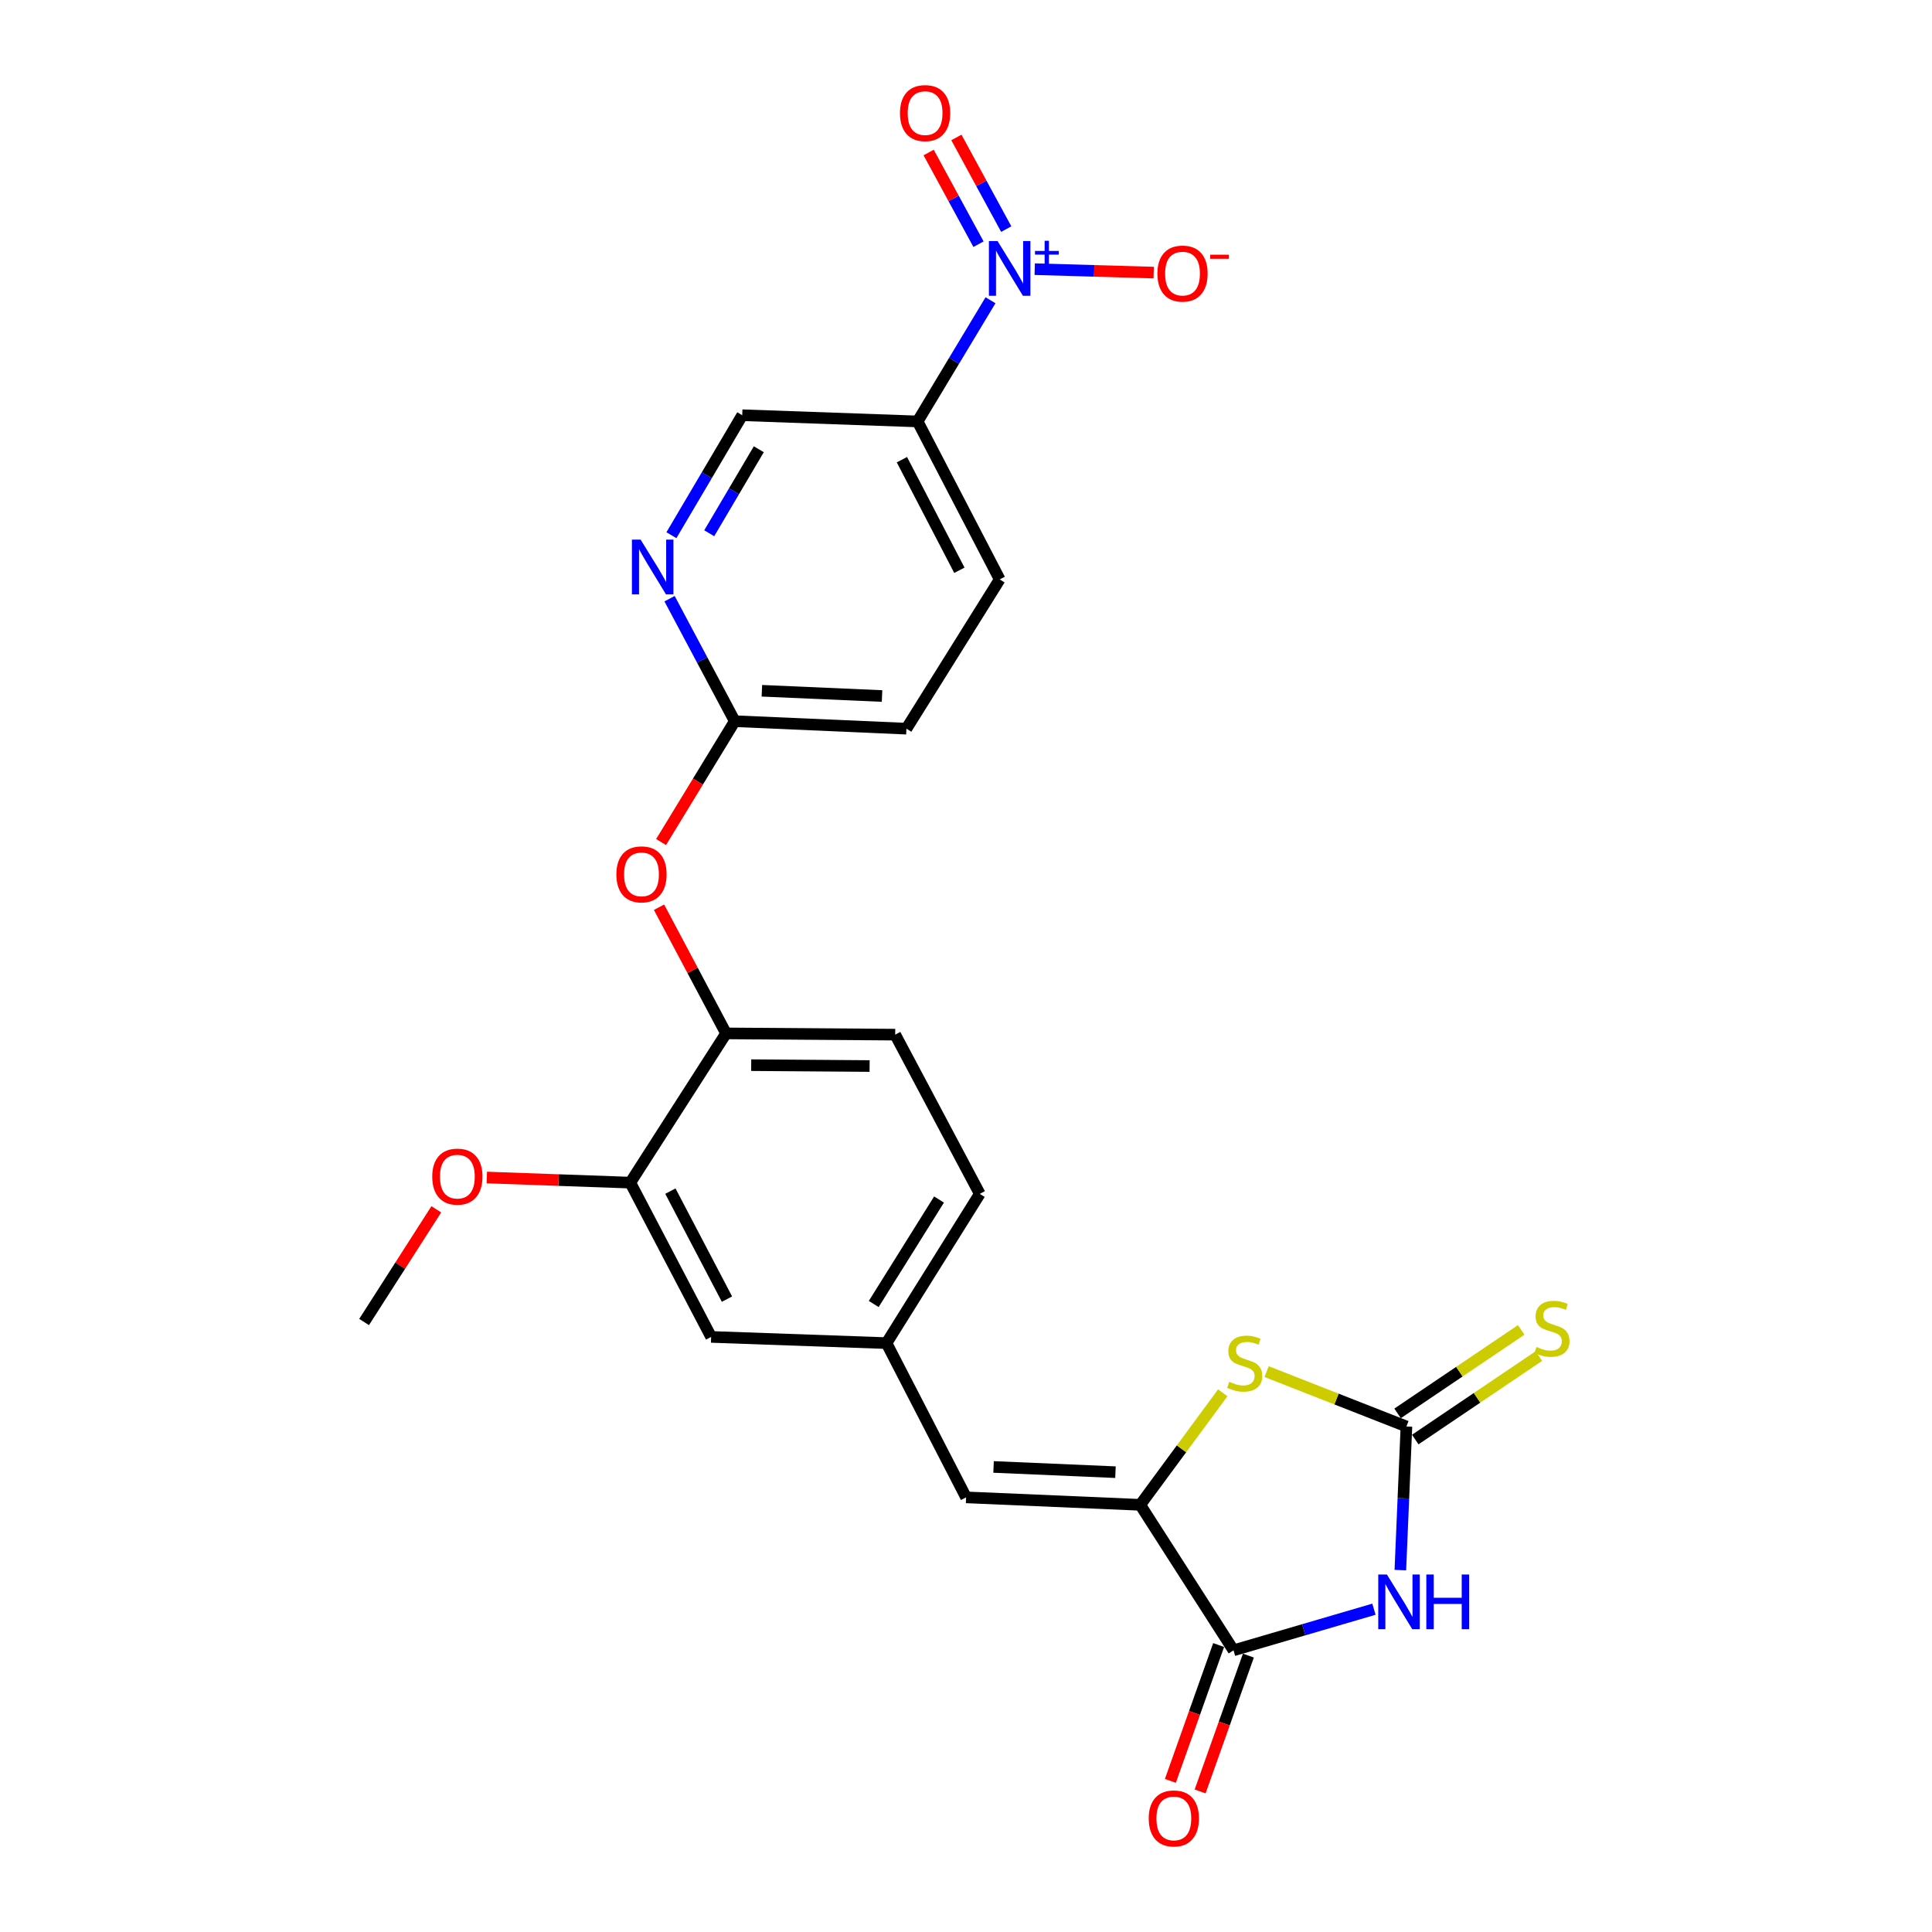 <?xml version='1.0' encoding='iso-8859-1'?>
<svg version='1.1' baseProfile='full'
              xmlns='http://www.w3.org/2000/svg'
                      xmlns:rdkit='http://www.rdkit.org/xml'
                      xmlns:xlink='http://www.w3.org/1999/xlink'
                  xml:space='preserve'
width='1000px' height='1000px' viewBox='0 0 1000 1000'>
<!-- END OF HEADER -->
<rect style='opacity:1.0;fill:#FFFFFF;stroke:none' width='1000' height='1000' x='0' y='0'> </rect>
<path class='bond-0' d='M 724.816,812.69 L 726.389,775.515' style='fill:none;fill-rule:evenodd;stroke:#0000FF;stroke-width:6px;stroke-linecap:butt;stroke-linejoin:miter;stroke-opacity:1' />
<path class='bond-0' d='M 726.389,775.515 L 727.961,738.34' style='fill:none;fill-rule:evenodd;stroke:#000000;stroke-width:6px;stroke-linecap:butt;stroke-linejoin:miter;stroke-opacity:1' />
<path class='bond-3' d='M 711.15,832.921 L 674.809,843.563' style='fill:none;fill-rule:evenodd;stroke:#0000FF;stroke-width:6px;stroke-linecap:butt;stroke-linejoin:miter;stroke-opacity:1' />
<path class='bond-3' d='M 674.809,843.563 L 638.468,854.205' style='fill:none;fill-rule:evenodd;stroke:#000000;stroke-width:6px;stroke-linecap:butt;stroke-linejoin:miter;stroke-opacity:1' />
<path class='bond-4' d='M 727.961,738.34 L 691.774,724.14' style='fill:none;fill-rule:evenodd;stroke:#000000;stroke-width:6px;stroke-linecap:butt;stroke-linejoin:miter;stroke-opacity:1' />
<path class='bond-4' d='M 691.774,724.14 L 655.588,709.94' style='fill:none;fill-rule:evenodd;stroke:#CCCC00;stroke-width:6px;stroke-linecap:butt;stroke-linejoin:miter;stroke-opacity:1' />
<path class='bond-12' d='M 732.534,745.111 L 764.523,723.507' style='fill:none;fill-rule:evenodd;stroke:#000000;stroke-width:6px;stroke-linecap:butt;stroke-linejoin:miter;stroke-opacity:1' />
<path class='bond-12' d='M 764.523,723.507 L 796.512,701.903' style='fill:none;fill-rule:evenodd;stroke:#CCCC00;stroke-width:6px;stroke-linecap:butt;stroke-linejoin:miter;stroke-opacity:1' />
<path class='bond-12' d='M 723.388,731.569 L 755.378,709.965' style='fill:none;fill-rule:evenodd;stroke:#000000;stroke-width:6px;stroke-linecap:butt;stroke-linejoin:miter;stroke-opacity:1' />
<path class='bond-12' d='M 755.378,709.965 L 787.367,688.361' style='fill:none;fill-rule:evenodd;stroke:#CCCC00;stroke-width:6px;stroke-linecap:butt;stroke-linejoin:miter;stroke-opacity:1' />
<path class='bond-1' d='M 512.684,155.411 L 493.818,186.77' style='fill:none;fill-rule:evenodd;stroke:#0000FF;stroke-width:6px;stroke-linecap:butt;stroke-linejoin:miter;stroke-opacity:1' />
<path class='bond-1' d='M 493.818,186.77 L 474.951,218.13' style='fill:none;fill-rule:evenodd;stroke:#000000;stroke-width:6px;stroke-linecap:butt;stroke-linejoin:miter;stroke-opacity:1' />
<path class='bond-13' d='M 535.571,139.316 L 566.363,140.206' style='fill:none;fill-rule:evenodd;stroke:#0000FF;stroke-width:6px;stroke-linecap:butt;stroke-linejoin:miter;stroke-opacity:1' />
<path class='bond-13' d='M 566.363,140.206 L 597.155,141.097' style='fill:none;fill-rule:evenodd;stroke:#FF0000;stroke-width:6px;stroke-linecap:butt;stroke-linejoin:miter;stroke-opacity:1' />
<path class='bond-14' d='M 520.825,118.587 L 507.924,94.864' style='fill:none;fill-rule:evenodd;stroke:#0000FF;stroke-width:6px;stroke-linecap:butt;stroke-linejoin:miter;stroke-opacity:1' />
<path class='bond-14' d='M 507.924,94.864 L 495.023,71.141' style='fill:none;fill-rule:evenodd;stroke:#FF0000;stroke-width:6px;stroke-linecap:butt;stroke-linejoin:miter;stroke-opacity:1' />
<path class='bond-14' d='M 506.47,126.394 L 493.568,102.671' style='fill:none;fill-rule:evenodd;stroke:#0000FF;stroke-width:6px;stroke-linecap:butt;stroke-linejoin:miter;stroke-opacity:1' />
<path class='bond-14' d='M 493.568,102.671 L 480.667,78.948' style='fill:none;fill-rule:evenodd;stroke:#FF0000;stroke-width:6px;stroke-linecap:butt;stroke-linejoin:miter;stroke-opacity:1' />
<path class='bond-2' d='M 590.181,778.901 L 638.468,854.205' style='fill:none;fill-rule:evenodd;stroke:#000000;stroke-width:6px;stroke-linecap:butt;stroke-linejoin:miter;stroke-opacity:1' />
<path class='bond-6' d='M 590.181,778.901 L 500.052,775.034' style='fill:none;fill-rule:evenodd;stroke:#000000;stroke-width:6px;stroke-linecap:butt;stroke-linejoin:miter;stroke-opacity:1' />
<path class='bond-6' d='M 577.362,761.995 L 514.272,759.288' style='fill:none;fill-rule:evenodd;stroke:#000000;stroke-width:6px;stroke-linecap:butt;stroke-linejoin:miter;stroke-opacity:1' />
<path class='bond-25' d='M 590.181,778.901 L 611.541,749.908' style='fill:none;fill-rule:evenodd;stroke:#000000;stroke-width:6px;stroke-linecap:butt;stroke-linejoin:miter;stroke-opacity:1' />
<path class='bond-25' d='M 611.541,749.908 L 632.9,720.914' style='fill:none;fill-rule:evenodd;stroke:#CCCC00;stroke-width:6px;stroke-linecap:butt;stroke-linejoin:miter;stroke-opacity:1' />
<path class='bond-17' d='M 630.769,851.469 L 618.277,886.623' style='fill:none;fill-rule:evenodd;stroke:#000000;stroke-width:6px;stroke-linecap:butt;stroke-linejoin:miter;stroke-opacity:1' />
<path class='bond-17' d='M 618.277,886.623 L 605.784,921.776' style='fill:none;fill-rule:evenodd;stroke:#FF0000;stroke-width:6px;stroke-linecap:butt;stroke-linejoin:miter;stroke-opacity:1' />
<path class='bond-17' d='M 646.167,856.941 L 633.674,892.094' style='fill:none;fill-rule:evenodd;stroke:#000000;stroke-width:6px;stroke-linecap:butt;stroke-linejoin:miter;stroke-opacity:1' />
<path class='bond-17' d='M 633.674,892.094 L 621.182,927.248' style='fill:none;fill-rule:evenodd;stroke:#FF0000;stroke-width:6px;stroke-linecap:butt;stroke-linejoin:miter;stroke-opacity:1' />
<path class='bond-5' d='M 474.951,218.13 L 517.446,299.898' style='fill:none;fill-rule:evenodd;stroke:#000000;stroke-width:6px;stroke-linecap:butt;stroke-linejoin:miter;stroke-opacity:1' />
<path class='bond-5' d='M 466.825,237.931 L 496.572,295.168' style='fill:none;fill-rule:evenodd;stroke:#000000;stroke-width:6px;stroke-linecap:butt;stroke-linejoin:miter;stroke-opacity:1' />
<path class='bond-27' d='M 474.951,218.13 L 384.178,214.916' style='fill:none;fill-rule:evenodd;stroke:#000000;stroke-width:6px;stroke-linecap:butt;stroke-linejoin:miter;stroke-opacity:1' />
<path class='bond-16' d='M 500.052,775.034 L 458.855,695.2' style='fill:none;fill-rule:evenodd;stroke:#000000;stroke-width:6px;stroke-linecap:butt;stroke-linejoin:miter;stroke-opacity:1' />
<path class='bond-7' d='M 346.564,309.882 L 363.437,341.584' style='fill:none;fill-rule:evenodd;stroke:#0000FF;stroke-width:6px;stroke-linecap:butt;stroke-linejoin:miter;stroke-opacity:1' />
<path class='bond-7' d='M 363.437,341.584 L 380.31,373.286' style='fill:none;fill-rule:evenodd;stroke:#000000;stroke-width:6px;stroke-linecap:butt;stroke-linejoin:miter;stroke-opacity:1' />
<path class='bond-15' d='M 347.526,277.021 L 365.852,245.969' style='fill:none;fill-rule:evenodd;stroke:#0000FF;stroke-width:6px;stroke-linecap:butt;stroke-linejoin:miter;stroke-opacity:1' />
<path class='bond-15' d='M 365.852,245.969 L 384.178,214.916' style='fill:none;fill-rule:evenodd;stroke:#000000;stroke-width:6px;stroke-linecap:butt;stroke-linejoin:miter;stroke-opacity:1' />
<path class='bond-15' d='M 367.097,276.01 L 379.925,254.274' style='fill:none;fill-rule:evenodd;stroke:#0000FF;stroke-width:6px;stroke-linecap:butt;stroke-linejoin:miter;stroke-opacity:1' />
<path class='bond-15' d='M 379.925,254.274 L 392.753,232.537' style='fill:none;fill-rule:evenodd;stroke:#000000;stroke-width:6px;stroke-linecap:butt;stroke-linejoin:miter;stroke-opacity:1' />
<path class='bond-8' d='M 375.807,534.888 L 463.358,535.532' style='fill:none;fill-rule:evenodd;stroke:#000000;stroke-width:6px;stroke-linecap:butt;stroke-linejoin:miter;stroke-opacity:1' />
<path class='bond-8' d='M 388.82,551.325 L 450.105,551.776' style='fill:none;fill-rule:evenodd;stroke:#000000;stroke-width:6px;stroke-linecap:butt;stroke-linejoin:miter;stroke-opacity:1' />
<path class='bond-11' d='M 375.807,534.888 L 358.46,502.232' style='fill:none;fill-rule:evenodd;stroke:#000000;stroke-width:6px;stroke-linecap:butt;stroke-linejoin:miter;stroke-opacity:1' />
<path class='bond-11' d='M 358.46,502.232 L 341.112,469.577' style='fill:none;fill-rule:evenodd;stroke:#FF0000;stroke-width:6px;stroke-linecap:butt;stroke-linejoin:miter;stroke-opacity:1' />
<path class='bond-26' d='M 375.807,534.888 L 326.24,612.134' style='fill:none;fill-rule:evenodd;stroke:#000000;stroke-width:6px;stroke-linecap:butt;stroke-linejoin:miter;stroke-opacity:1' />
<path class='bond-9' d='M 326.24,612.134 L 368.082,691.986' style='fill:none;fill-rule:evenodd;stroke:#000000;stroke-width:6px;stroke-linecap:butt;stroke-linejoin:miter;stroke-opacity:1' />
<path class='bond-9' d='M 346.991,616.528 L 376.28,672.424' style='fill:none;fill-rule:evenodd;stroke:#000000;stroke-width:6px;stroke-linecap:butt;stroke-linejoin:miter;stroke-opacity:1' />
<path class='bond-23' d='M 326.24,612.134 L 289.104,610.808' style='fill:none;fill-rule:evenodd;stroke:#000000;stroke-width:6px;stroke-linecap:butt;stroke-linejoin:miter;stroke-opacity:1' />
<path class='bond-23' d='M 289.104,610.808 L 251.968,609.483' style='fill:none;fill-rule:evenodd;stroke:#FF0000;stroke-width:6px;stroke-linecap:butt;stroke-linejoin:miter;stroke-opacity:1' />
<path class='bond-10' d='M 380.31,373.286 L 361.243,404.566' style='fill:none;fill-rule:evenodd;stroke:#000000;stroke-width:6px;stroke-linecap:butt;stroke-linejoin:miter;stroke-opacity:1' />
<path class='bond-10' d='M 361.243,404.566 L 342.175,435.846' style='fill:none;fill-rule:evenodd;stroke:#FF0000;stroke-width:6px;stroke-linecap:butt;stroke-linejoin:miter;stroke-opacity:1' />
<path class='bond-21' d='M 380.31,373.286 L 469.159,377.162' style='fill:none;fill-rule:evenodd;stroke:#000000;stroke-width:6px;stroke-linecap:butt;stroke-linejoin:miter;stroke-opacity:1' />
<path class='bond-21' d='M 394.35,357.542 L 456.544,360.256' style='fill:none;fill-rule:evenodd;stroke:#000000;stroke-width:6px;stroke-linecap:butt;stroke-linejoin:miter;stroke-opacity:1' />
<path class='bond-18' d='M 458.855,695.2 L 368.082,691.986' style='fill:none;fill-rule:evenodd;stroke:#000000;stroke-width:6px;stroke-linecap:butt;stroke-linejoin:miter;stroke-opacity:1' />
<path class='bond-22' d='M 458.855,695.2 L 507.133,617.944' style='fill:none;fill-rule:evenodd;stroke:#000000;stroke-width:6px;stroke-linecap:butt;stroke-linejoin:miter;stroke-opacity:1' />
<path class='bond-22' d='M 452.239,674.952 L 486.034,620.873' style='fill:none;fill-rule:evenodd;stroke:#000000;stroke-width:6px;stroke-linecap:butt;stroke-linejoin:miter;stroke-opacity:1' />
<path class='bond-19' d='M 517.446,299.898 L 469.159,377.162' style='fill:none;fill-rule:evenodd;stroke:#000000;stroke-width:6px;stroke-linecap:butt;stroke-linejoin:miter;stroke-opacity:1' />
<path class='bond-20' d='M 463.358,535.532 L 507.133,617.944' style='fill:none;fill-rule:evenodd;stroke:#000000;stroke-width:6px;stroke-linecap:butt;stroke-linejoin:miter;stroke-opacity:1' />
<path class='bond-24' d='M 225.838,625.935 L 207.149,655.103' style='fill:none;fill-rule:evenodd;stroke:#FF0000;stroke-width:6px;stroke-linecap:butt;stroke-linejoin:miter;stroke-opacity:1' />
<path class='bond-24' d='M 207.149,655.103 L 188.46,684.27' style='fill:none;fill-rule:evenodd;stroke:#000000;stroke-width:6px;stroke-linecap:butt;stroke-linejoin:miter;stroke-opacity:1' />
<path  class='atom-0' d='M 717.861 814.962
L 727.141 829.962
Q 728.061 831.442, 729.541 834.122
Q 731.021 836.802, 731.101 836.962
L 731.101 814.962
L 734.861 814.962
L 734.861 843.282
L 730.981 843.282
L 721.021 826.882
Q 719.861 824.962, 718.621 822.762
Q 717.421 820.562, 717.061 819.882
L 717.061 843.282
L 713.381 843.282
L 713.381 814.962
L 717.861 814.962
' fill='#0000FF'/>
<path  class='atom-0' d='M 738.261 814.962
L 742.101 814.962
L 742.101 827.002
L 756.581 827.002
L 756.581 814.962
L 760.421 814.962
L 760.421 843.282
L 756.581 843.282
L 756.581 830.202
L 742.101 830.202
L 742.101 843.282
L 738.261 843.282
L 738.261 814.962
' fill='#0000FF'/>
<path  class='atom-2' d='M 516.333 124.781
L 525.613 139.781
Q 526.533 141.261, 528.013 143.941
Q 529.493 146.621, 529.573 146.781
L 529.573 124.781
L 533.333 124.781
L 533.333 153.101
L 529.453 153.101
L 519.493 136.701
Q 518.333 134.781, 517.093 132.581
Q 515.893 130.381, 515.533 129.701
L 515.533 153.101
L 511.853 153.101
L 511.853 124.781
L 516.333 124.781
' fill='#0000FF'/>
<path  class='atom-2' d='M 535.709 129.885
L 540.699 129.885
L 540.699 124.632
L 542.917 124.632
L 542.917 129.885
L 548.038 129.885
L 548.038 131.786
L 542.917 131.786
L 542.917 137.066
L 540.699 137.066
L 540.699 131.786
L 535.709 131.786
L 535.709 129.885
' fill='#0000FF'/>
<path  class='atom-5' d='M 636.26 715.215
Q 636.58 715.335, 637.9 715.895
Q 639.22 716.455, 640.66 716.815
Q 642.14 717.135, 643.58 717.135
Q 646.26 717.135, 647.82 715.855
Q 649.38 714.535, 649.38 712.255
Q 649.38 710.695, 648.58 709.735
Q 647.82 708.775, 646.62 708.255
Q 645.42 707.735, 643.42 707.135
Q 640.9 706.375, 639.38 705.655
Q 637.9 704.935, 636.82 703.415
Q 635.78 701.895, 635.78 699.335
Q 635.78 695.775, 638.18 693.575
Q 640.62 691.375, 645.42 691.375
Q 648.7 691.375, 652.42 692.935
L 651.5 696.015
Q 648.1 694.615, 645.54 694.615
Q 642.78 694.615, 641.26 695.775
Q 639.74 696.895, 639.78 698.855
Q 639.78 700.375, 640.54 701.295
Q 641.34 702.215, 642.46 702.735
Q 643.62 703.255, 645.54 703.855
Q 648.1 704.655, 649.62 705.455
Q 651.14 706.255, 652.22 707.895
Q 653.34 709.495, 653.34 712.255
Q 653.34 716.175, 650.7 718.295
Q 648.1 720.375, 643.74 720.375
Q 641.22 720.375, 639.3 719.815
Q 637.42 719.295, 635.18 718.375
L 636.26 715.215
' fill='#CCCC00'/>
<path  class='atom-8' d='M 331.564 279.301
L 340.844 294.301
Q 341.764 295.781, 343.244 298.461
Q 344.724 301.141, 344.804 301.301
L 344.804 279.301
L 348.564 279.301
L 348.564 307.621
L 344.684 307.621
L 334.724 291.221
Q 333.564 289.301, 332.324 287.101
Q 331.124 284.901, 330.764 284.221
L 330.764 307.621
L 327.084 307.621
L 327.084 279.301
L 331.564 279.301
' fill='#0000FF'/>
<path  class='atom-12' d='M 319.032 452.564
Q 319.032 445.764, 322.392 441.964
Q 325.752 438.164, 332.032 438.164
Q 338.312 438.164, 341.672 441.964
Q 345.032 445.764, 345.032 452.564
Q 345.032 459.444, 341.632 463.364
Q 338.232 467.244, 332.032 467.244
Q 325.792 467.244, 322.392 463.364
Q 319.032 459.484, 319.032 452.564
M 332.032 464.044
Q 336.352 464.044, 338.672 461.164
Q 341.032 458.244, 341.032 452.564
Q 341.032 447.004, 338.672 444.204
Q 336.352 441.364, 332.032 441.364
Q 327.712 441.364, 325.352 444.164
Q 323.032 446.964, 323.032 452.564
Q 323.032 458.284, 325.352 461.164
Q 327.712 464.044, 332.032 464.044
' fill='#FF0000'/>
<path  class='atom-13' d='M 795.292 697.185
Q 795.612 697.305, 796.932 697.865
Q 798.252 698.425, 799.692 698.785
Q 801.172 699.105, 802.612 699.105
Q 805.292 699.105, 806.852 697.825
Q 808.412 696.505, 808.412 694.225
Q 808.412 692.665, 807.612 691.705
Q 806.852 690.745, 805.652 690.225
Q 804.452 689.705, 802.452 689.105
Q 799.932 688.345, 798.412 687.625
Q 796.932 686.905, 795.852 685.385
Q 794.812 683.865, 794.812 681.305
Q 794.812 677.745, 797.212 675.545
Q 799.652 673.345, 804.452 673.345
Q 807.732 673.345, 811.452 674.905
L 810.532 677.985
Q 807.132 676.585, 804.572 676.585
Q 801.812 676.585, 800.292 677.745
Q 798.772 678.865, 798.812 680.825
Q 798.812 682.345, 799.572 683.265
Q 800.372 684.185, 801.492 684.705
Q 802.652 685.225, 804.572 685.825
Q 807.132 686.625, 808.652 687.425
Q 810.172 688.225, 811.252 689.865
Q 812.372 691.465, 812.372 694.225
Q 812.372 698.145, 809.732 700.265
Q 807.132 702.345, 802.772 702.345
Q 800.252 702.345, 798.332 701.785
Q 796.452 701.265, 794.212 700.345
L 795.292 697.185
' fill='#CCCC00'/>
<path  class='atom-14' d='M 599.068 141.608
Q 599.068 134.808, 602.428 131.008
Q 605.788 127.208, 612.068 127.208
Q 618.348 127.208, 621.708 131.008
Q 625.068 134.808, 625.068 141.608
Q 625.068 148.488, 621.668 152.408
Q 618.268 156.288, 612.068 156.288
Q 605.828 156.288, 602.428 152.408
Q 599.068 148.528, 599.068 141.608
M 612.068 153.088
Q 616.388 153.088, 618.708 150.208
Q 621.068 147.288, 621.068 141.608
Q 621.068 136.048, 618.708 133.248
Q 616.388 130.408, 612.068 130.408
Q 607.748 130.408, 605.388 133.208
Q 603.068 136.008, 603.068 141.608
Q 603.068 147.328, 605.388 150.208
Q 607.748 153.088, 612.068 153.088
' fill='#FF0000'/>
<path  class='atom-14' d='M 626.388 131.83
L 636.077 131.83
L 636.077 133.942
L 626.388 133.942
L 626.388 131.83
' fill='#FF0000'/>
<path  class='atom-15' d='M 465.827 58.542
Q 465.827 51.742, 469.187 47.942
Q 472.547 44.142, 478.827 44.142
Q 485.107 44.142, 488.467 47.942
Q 491.827 51.742, 491.827 58.542
Q 491.827 65.422, 488.427 69.342
Q 485.027 73.222, 478.827 73.222
Q 472.587 73.222, 469.187 69.342
Q 465.827 65.462, 465.827 58.542
M 478.827 70.022
Q 483.147 70.022, 485.467 67.142
Q 487.827 64.222, 487.827 58.542
Q 487.827 52.982, 485.467 50.182
Q 483.147 47.342, 478.827 47.342
Q 474.507 47.342, 472.147 50.142
Q 469.827 52.942, 469.827 58.542
Q 469.827 64.262, 472.147 67.142
Q 474.507 70.022, 478.827 70.022
' fill='#FF0000'/>
<path  class='atom-18' d='M 594.575 941.218
Q 594.575 934.418, 597.935 930.618
Q 601.295 926.818, 607.575 926.818
Q 613.855 926.818, 617.215 930.618
Q 620.575 934.418, 620.575 941.218
Q 620.575 948.098, 617.175 952.018
Q 613.775 955.898, 607.575 955.898
Q 601.335 955.898, 597.935 952.018
Q 594.575 948.138, 594.575 941.218
M 607.575 952.698
Q 611.895 952.698, 614.215 949.818
Q 616.575 946.898, 616.575 941.218
Q 616.575 935.658, 614.215 932.858
Q 611.895 930.018, 607.575 930.018
Q 603.255 930.018, 600.895 932.818
Q 598.575 935.618, 598.575 941.218
Q 598.575 946.938, 600.895 949.818
Q 603.255 952.698, 607.575 952.698
' fill='#FF0000'/>
<path  class='atom-24' d='M 223.729 609.019
Q 223.729 602.219, 227.089 598.419
Q 230.449 594.619, 236.729 594.619
Q 243.009 594.619, 246.369 598.419
Q 249.729 602.219, 249.729 609.019
Q 249.729 615.899, 246.329 619.819
Q 242.929 623.699, 236.729 623.699
Q 230.489 623.699, 227.089 619.819
Q 223.729 615.939, 223.729 609.019
M 236.729 620.499
Q 241.049 620.499, 243.369 617.619
Q 245.729 614.699, 245.729 609.019
Q 245.729 603.459, 243.369 600.659
Q 241.049 597.819, 236.729 597.819
Q 232.409 597.819, 230.049 600.619
Q 227.729 603.419, 227.729 609.019
Q 227.729 614.739, 230.049 617.619
Q 232.409 620.499, 236.729 620.499
' fill='#FF0000'/>
</svg>
